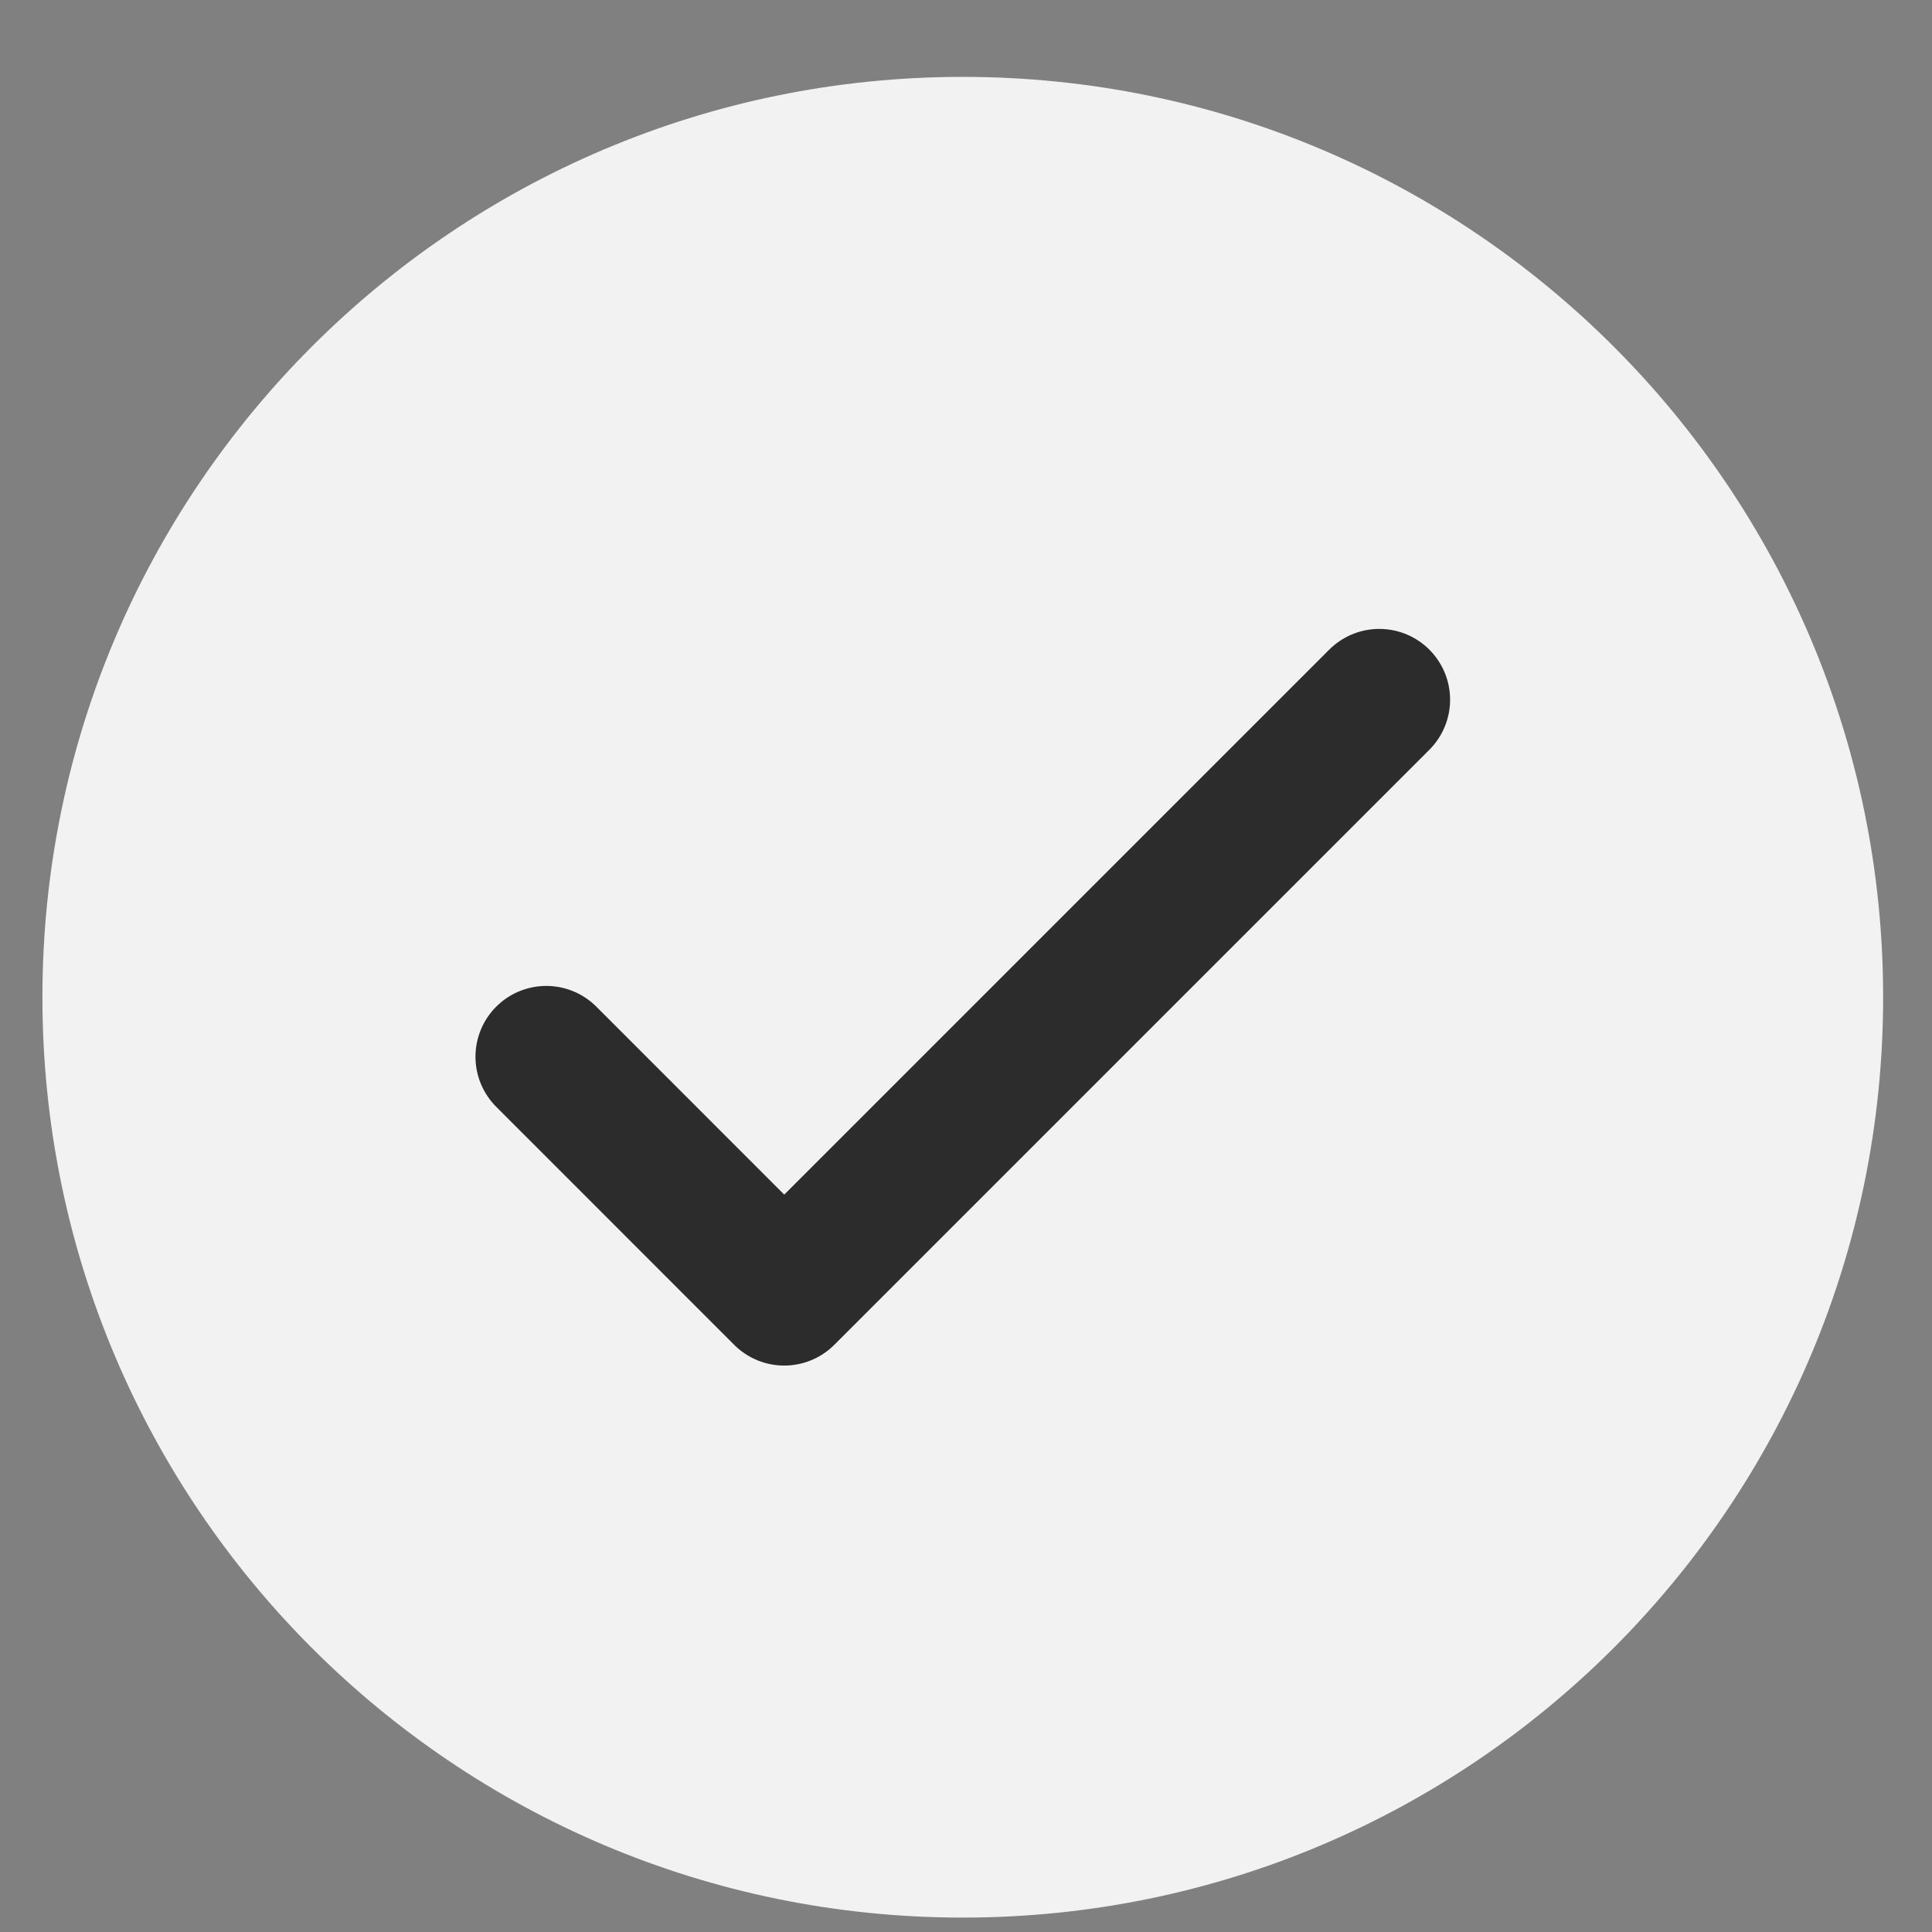 <svg width="24" height="24" viewBox="0 0 24 24" fill="none" xmlns="http://www.w3.org/2000/svg">
<rect x="0" y="0" width="24" height="24" fill="#808080" stroke="none"/>
<path d="M11.96 23.821C18.274 23.821 23.393 18.703 23.393 12.388C23.393 6.074 18.274 0.955 11.96 0.955C5.645 0.955 0.527 6.074 0.527 12.388C0.527 18.703 5.645 23.821 11.96 23.821Z" fill="#F2F2F2"/>
<path d="M6.786 13.127L9.742 16.084L17.134 8.692" stroke="#2C2C2C" stroke-width="1.759" stroke-linecap="round" stroke-linejoin="round"/>
</svg>
